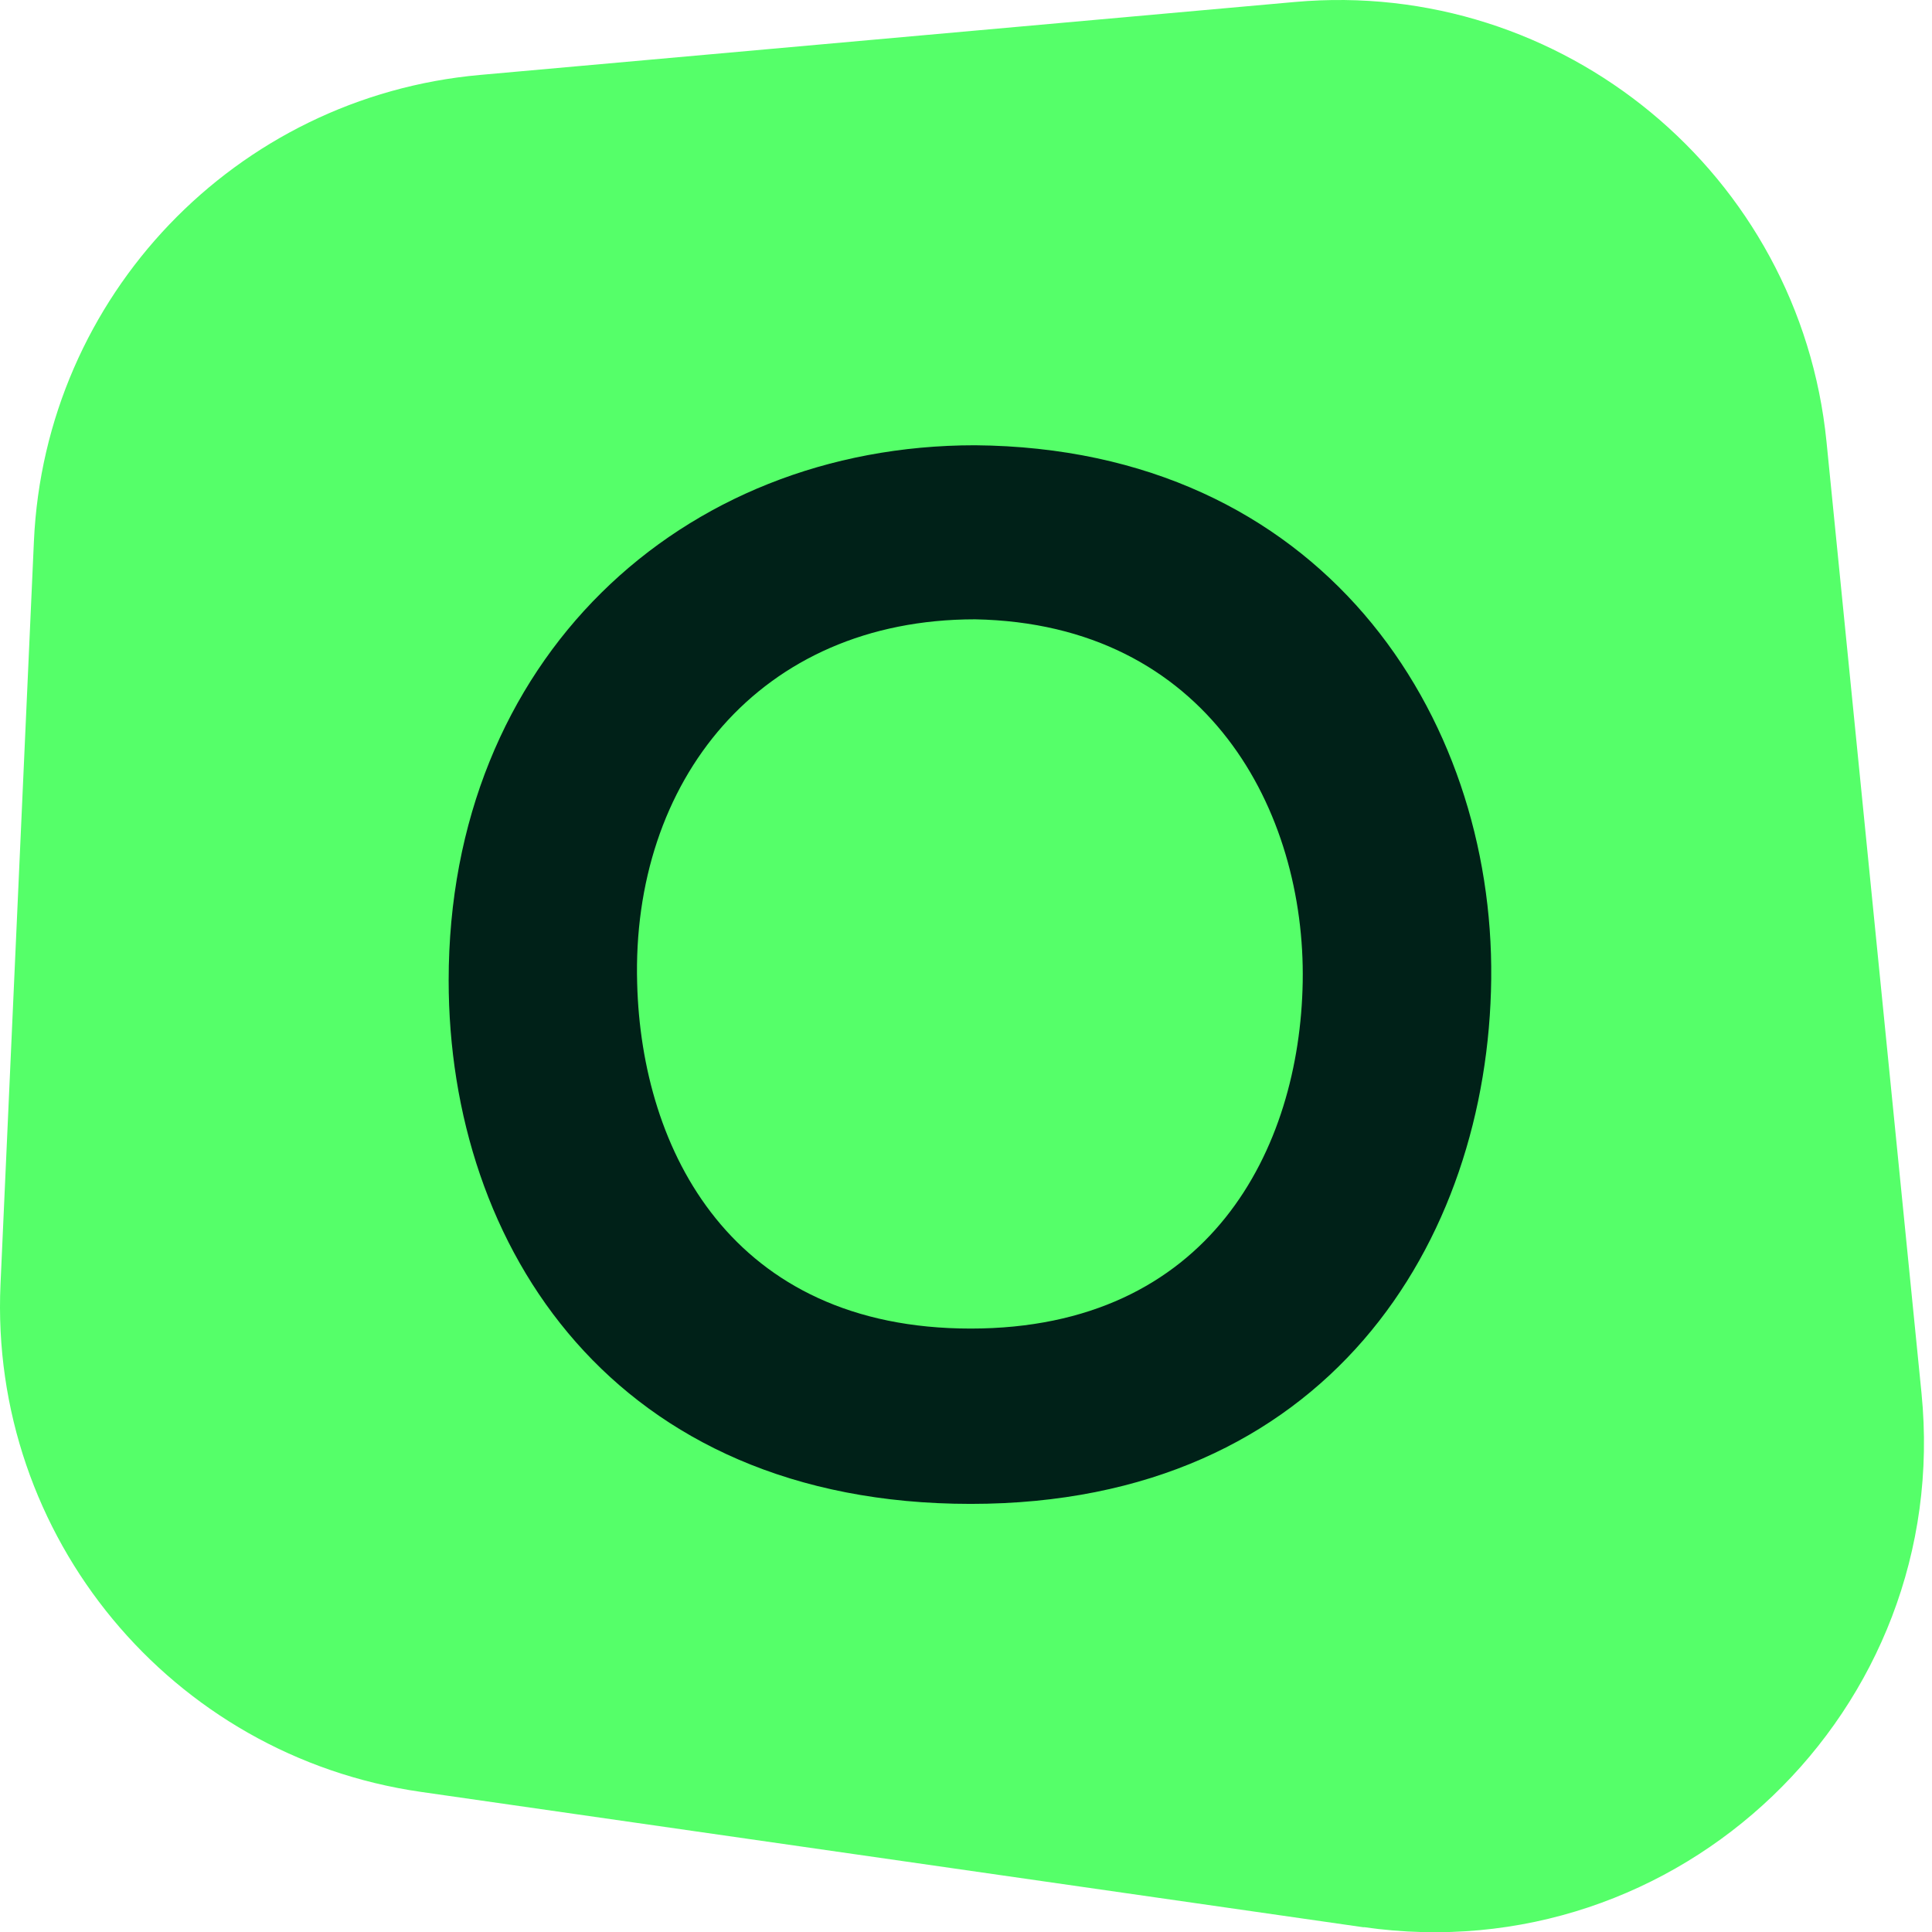 <svg xmlns="http://www.w3.org/2000/svg" width="107" height="107" viewBox="0 0 107 107" fill="none">
  <g clip-path="url(#clip0_151_3173)">
    <path d="M75.528 106.74L23.308 99.24C9.468 97.25 -0.602 85.09 0.028 71.13L1.878 29.98C2.488 16.4 13.048 5.36 26.588 4.15L71.708 0.11C86.538 -1.22 99.678 9.65 101.158 24.47L106.418 77.15C108.168 94.7 92.988 109.24 75.528 106.73V106.74Z" fill="#55FF69"/>
    <path d="M82.588 54.22C82.428 68.76 73.508 83.29 53.758 83.29C34.008 83.29 24.848 69.07 24.848 54.3C24.848 36.55 37.698 24.66 53.998 24.66C73.188 24.82 82.748 39.6 82.588 54.21V54.22ZM53.758 73.58C67.008 73.58 71.988 63.62 72.148 54.38C72.308 44.98 66.928 34.54 53.998 34.3C42.028 34.3 34.968 43.3 35.288 54.46C35.528 63.7 40.508 73.58 53.758 73.58Z" fill="#002118"/>
  </g>
  <defs>
    <clipPath id="clip0_151_3173">
      <rect width="107" height="107" fill="white"/>
    </clipPath>
  </defs>
</svg>